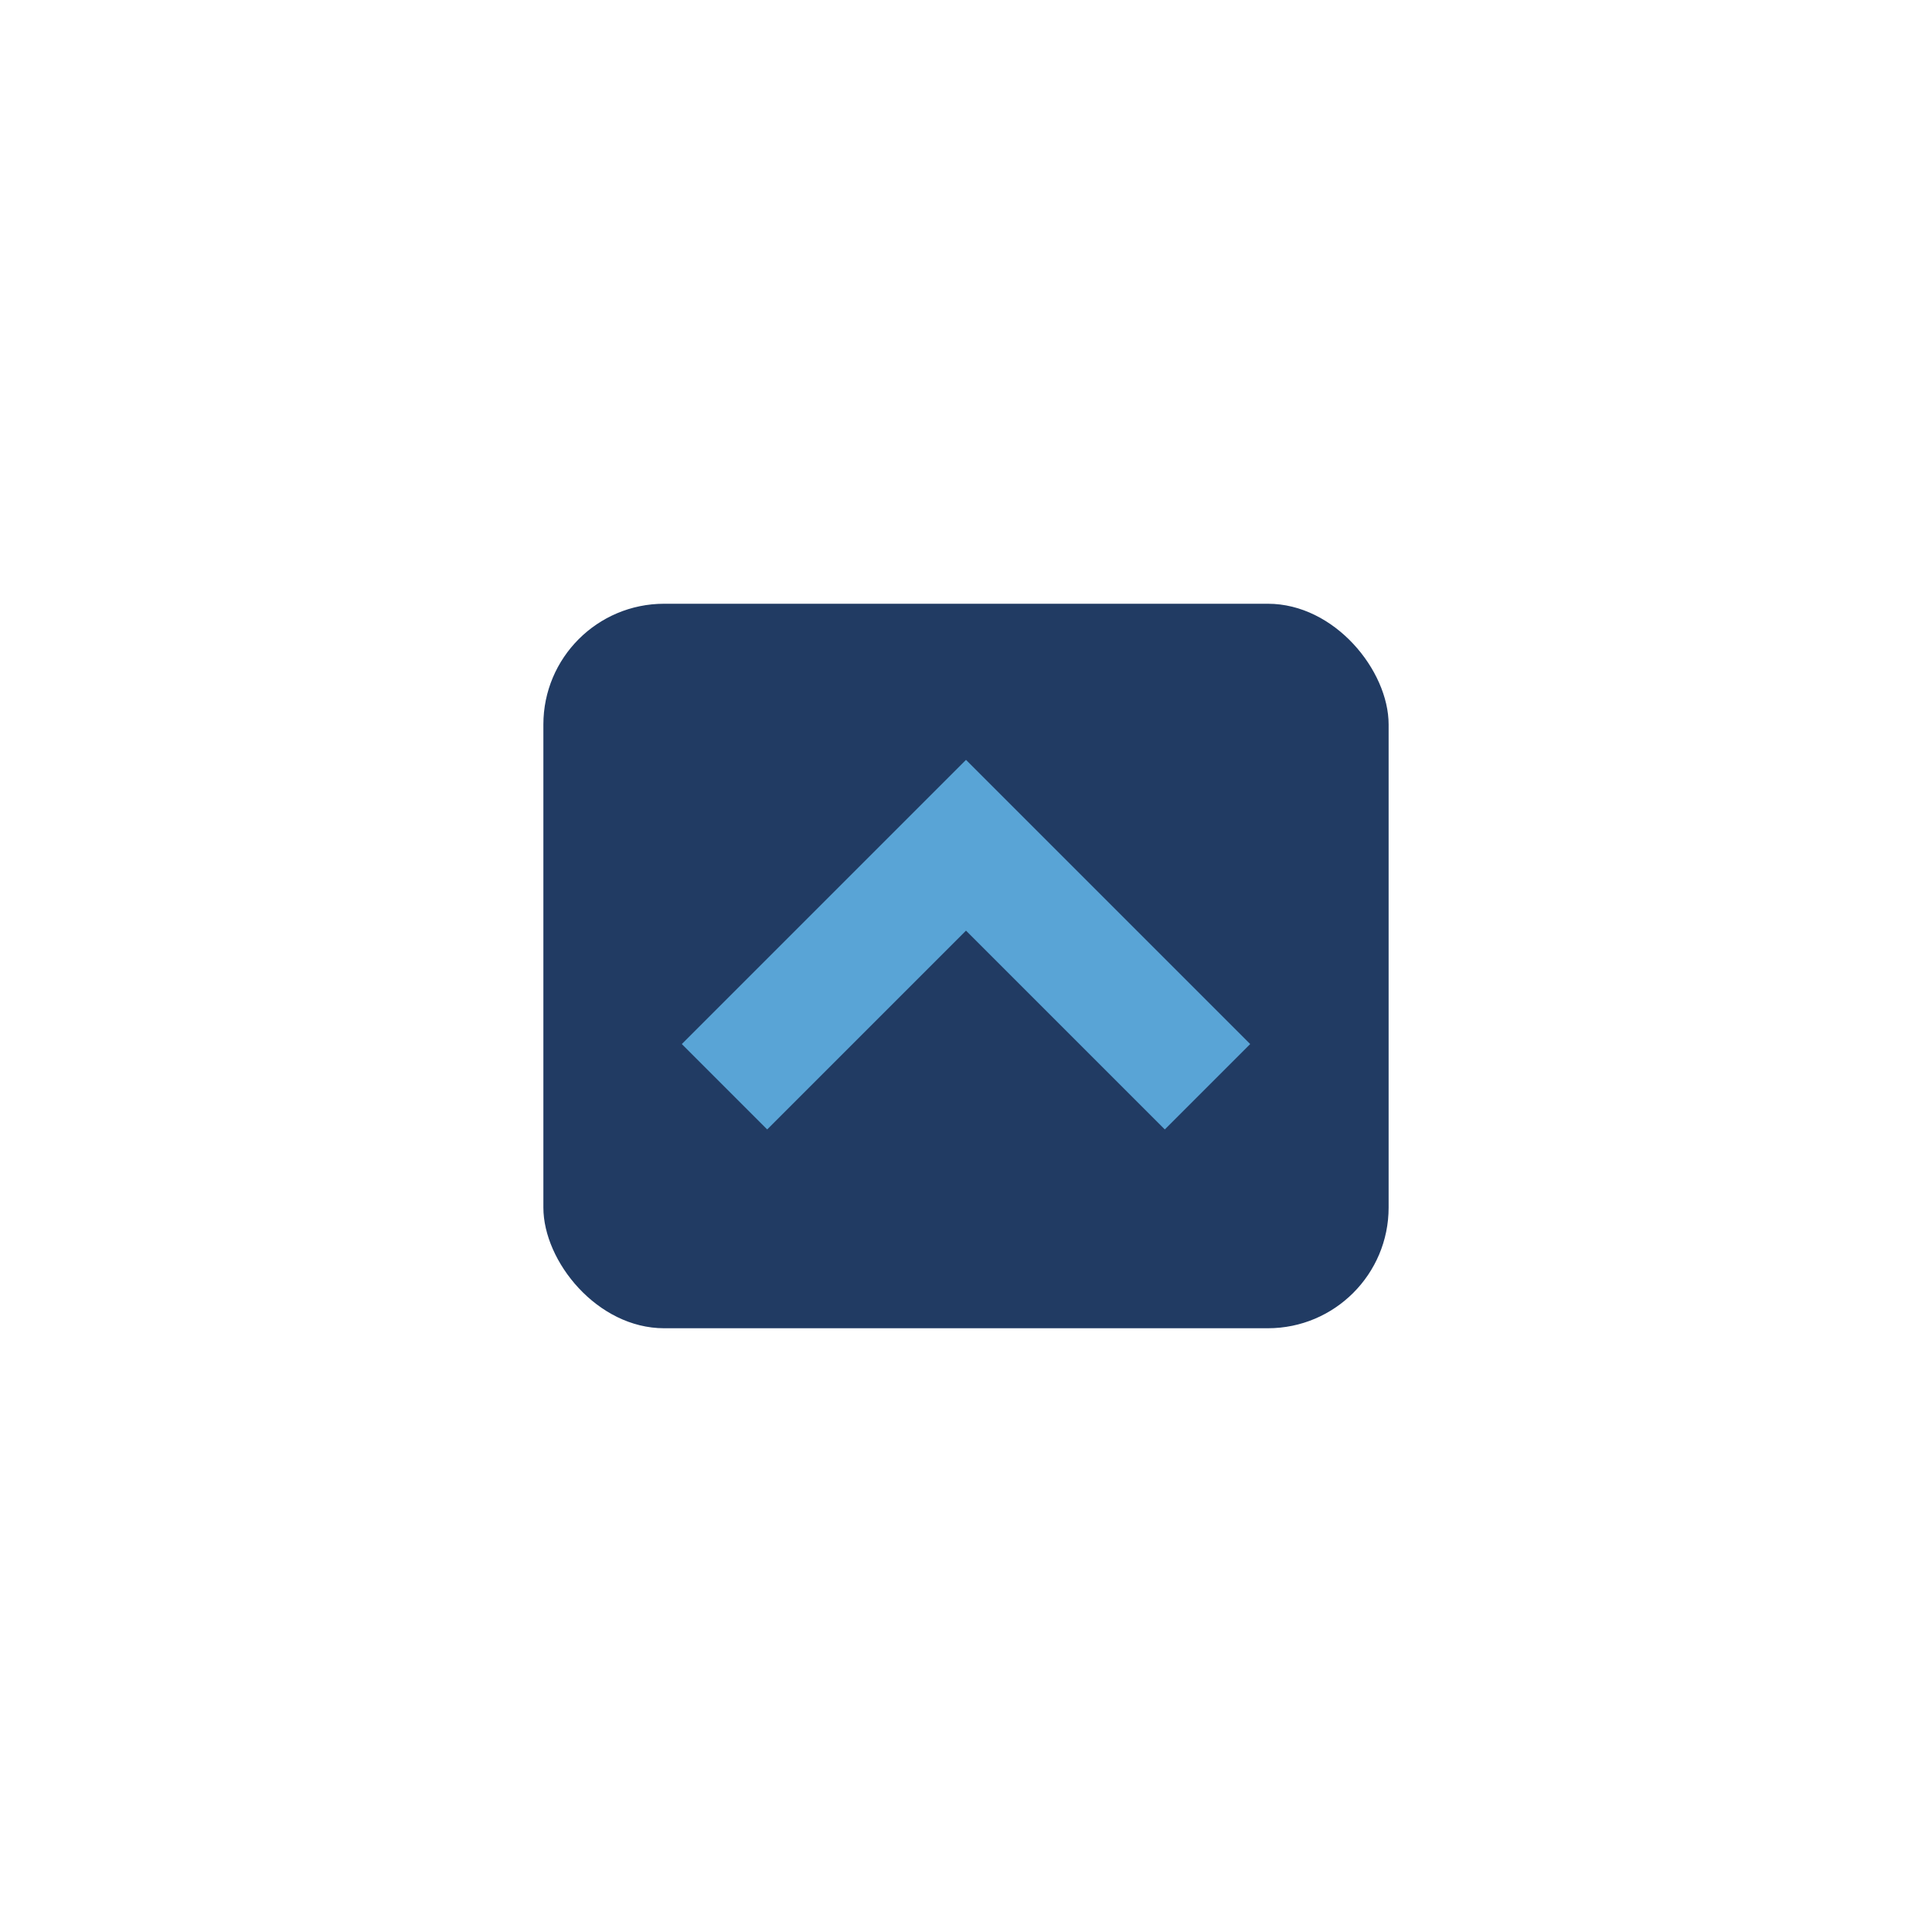 <?xml version="1.0" encoding="UTF-8"?>
<svg xmlns="http://www.w3.org/2000/svg" width="32" height="32" viewBox="0 0 32 32"><rect x="9" y="10" width="14" height="12" rx="2" fill="#213B63"/><path d="M12 18l4-4 4 4" stroke="#59A4D6" stroke-width="2" fill="none"/></svg>